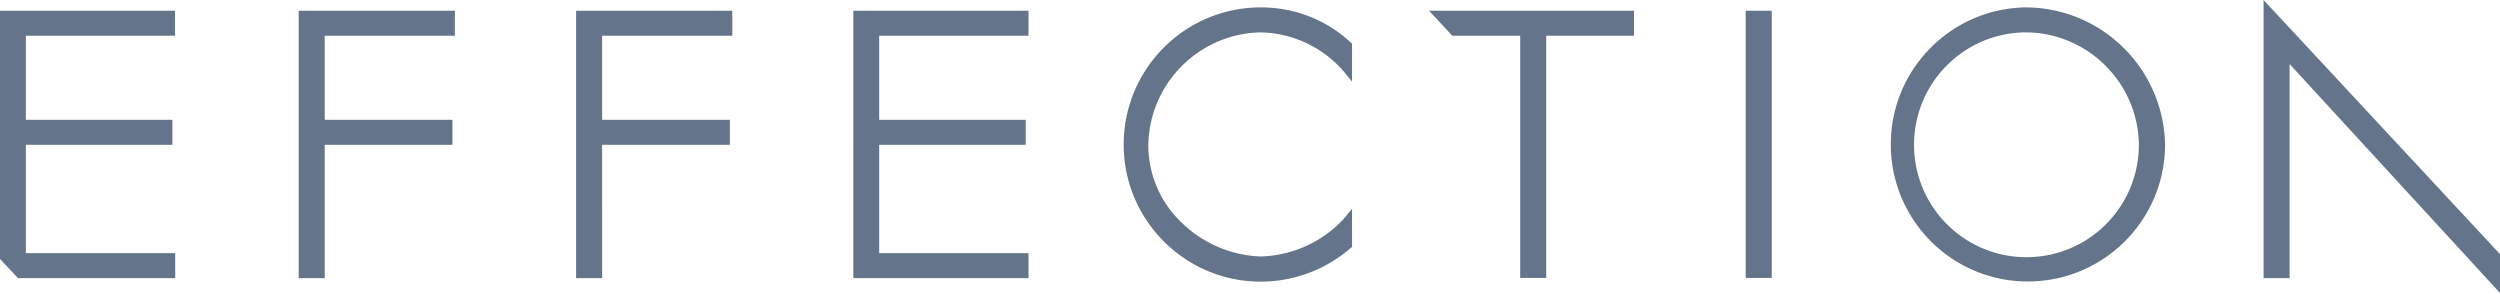 <svg viewBox="0 0 425 50" xmlns="http://www.w3.org/2000/svg">
    <g fill="#64748b" fill-rule="nonzero">
        <path
            d="M3.05 47.279h26.735v-4.247H4.396V24.611h24.91v-4.246H4.396V6.071h25.359V1.824H0v42.195zM50.778 47.279h4.425V24.611h21.711v-4.246H55.203V6.071h22.13V1.824H50.778v45.455zM97.937 47.279h4.425V24.611h21.711v-4.246h-21.711V6.071h22.13V1.824H97.937v45.455zM145.066 47.279h29.784v-4.247h-25.388V24.611h24.91v-4.246h-24.91V6.071h25.388V1.824h-29.784zM214.504 1.256c-12.86-.09-23.386 10.257-23.475 23.146-.09 12.859 10.257 23.385 23.146 23.475a23.348 23.348 0 0 0 15.37-5.652l.3-.24v-6.489l-1.436 1.735a19.98 19.98 0 0 1-14.085 6.37 20.259 20.259 0 0 1-13.487-5.802c-3.558-3.38-5.562-8.044-5.622-12.949.06-10.556 8.553-19.138 19.11-19.348a19.21 19.21 0 0 1 14.084 6.61l1.435 1.764v-6.46l-.269-.239c-4.097-3.798-9.48-5.891-15.071-5.921M246.89 6.071h11.543v41.178h4.426V6.071h14.922V1.824h-34.838zM296.77 1.824h4.426v45.425h-4.426zM344.498 1.256c-12.86.12-23.206 10.676-23.057 23.535.12 12.859 10.676 23.205 23.535 23.056 12.77-.12 23.086-10.526 23.086-23.296-.269-12.858-10.706-23.175-23.564-23.295m19.109 23.295c.03 10.557-8.493 19.14-19.05 19.17-10.556.029-19.138-8.494-19.168-19.05-.03-10.556 8.493-19.139 19.049-19.169h.06c10.466.12 18.959 8.583 19.109 19.05M425.12 43.331 384.809 0v47.279h4.425V10.885L425.179 50z"/>
    </g>
</svg>
